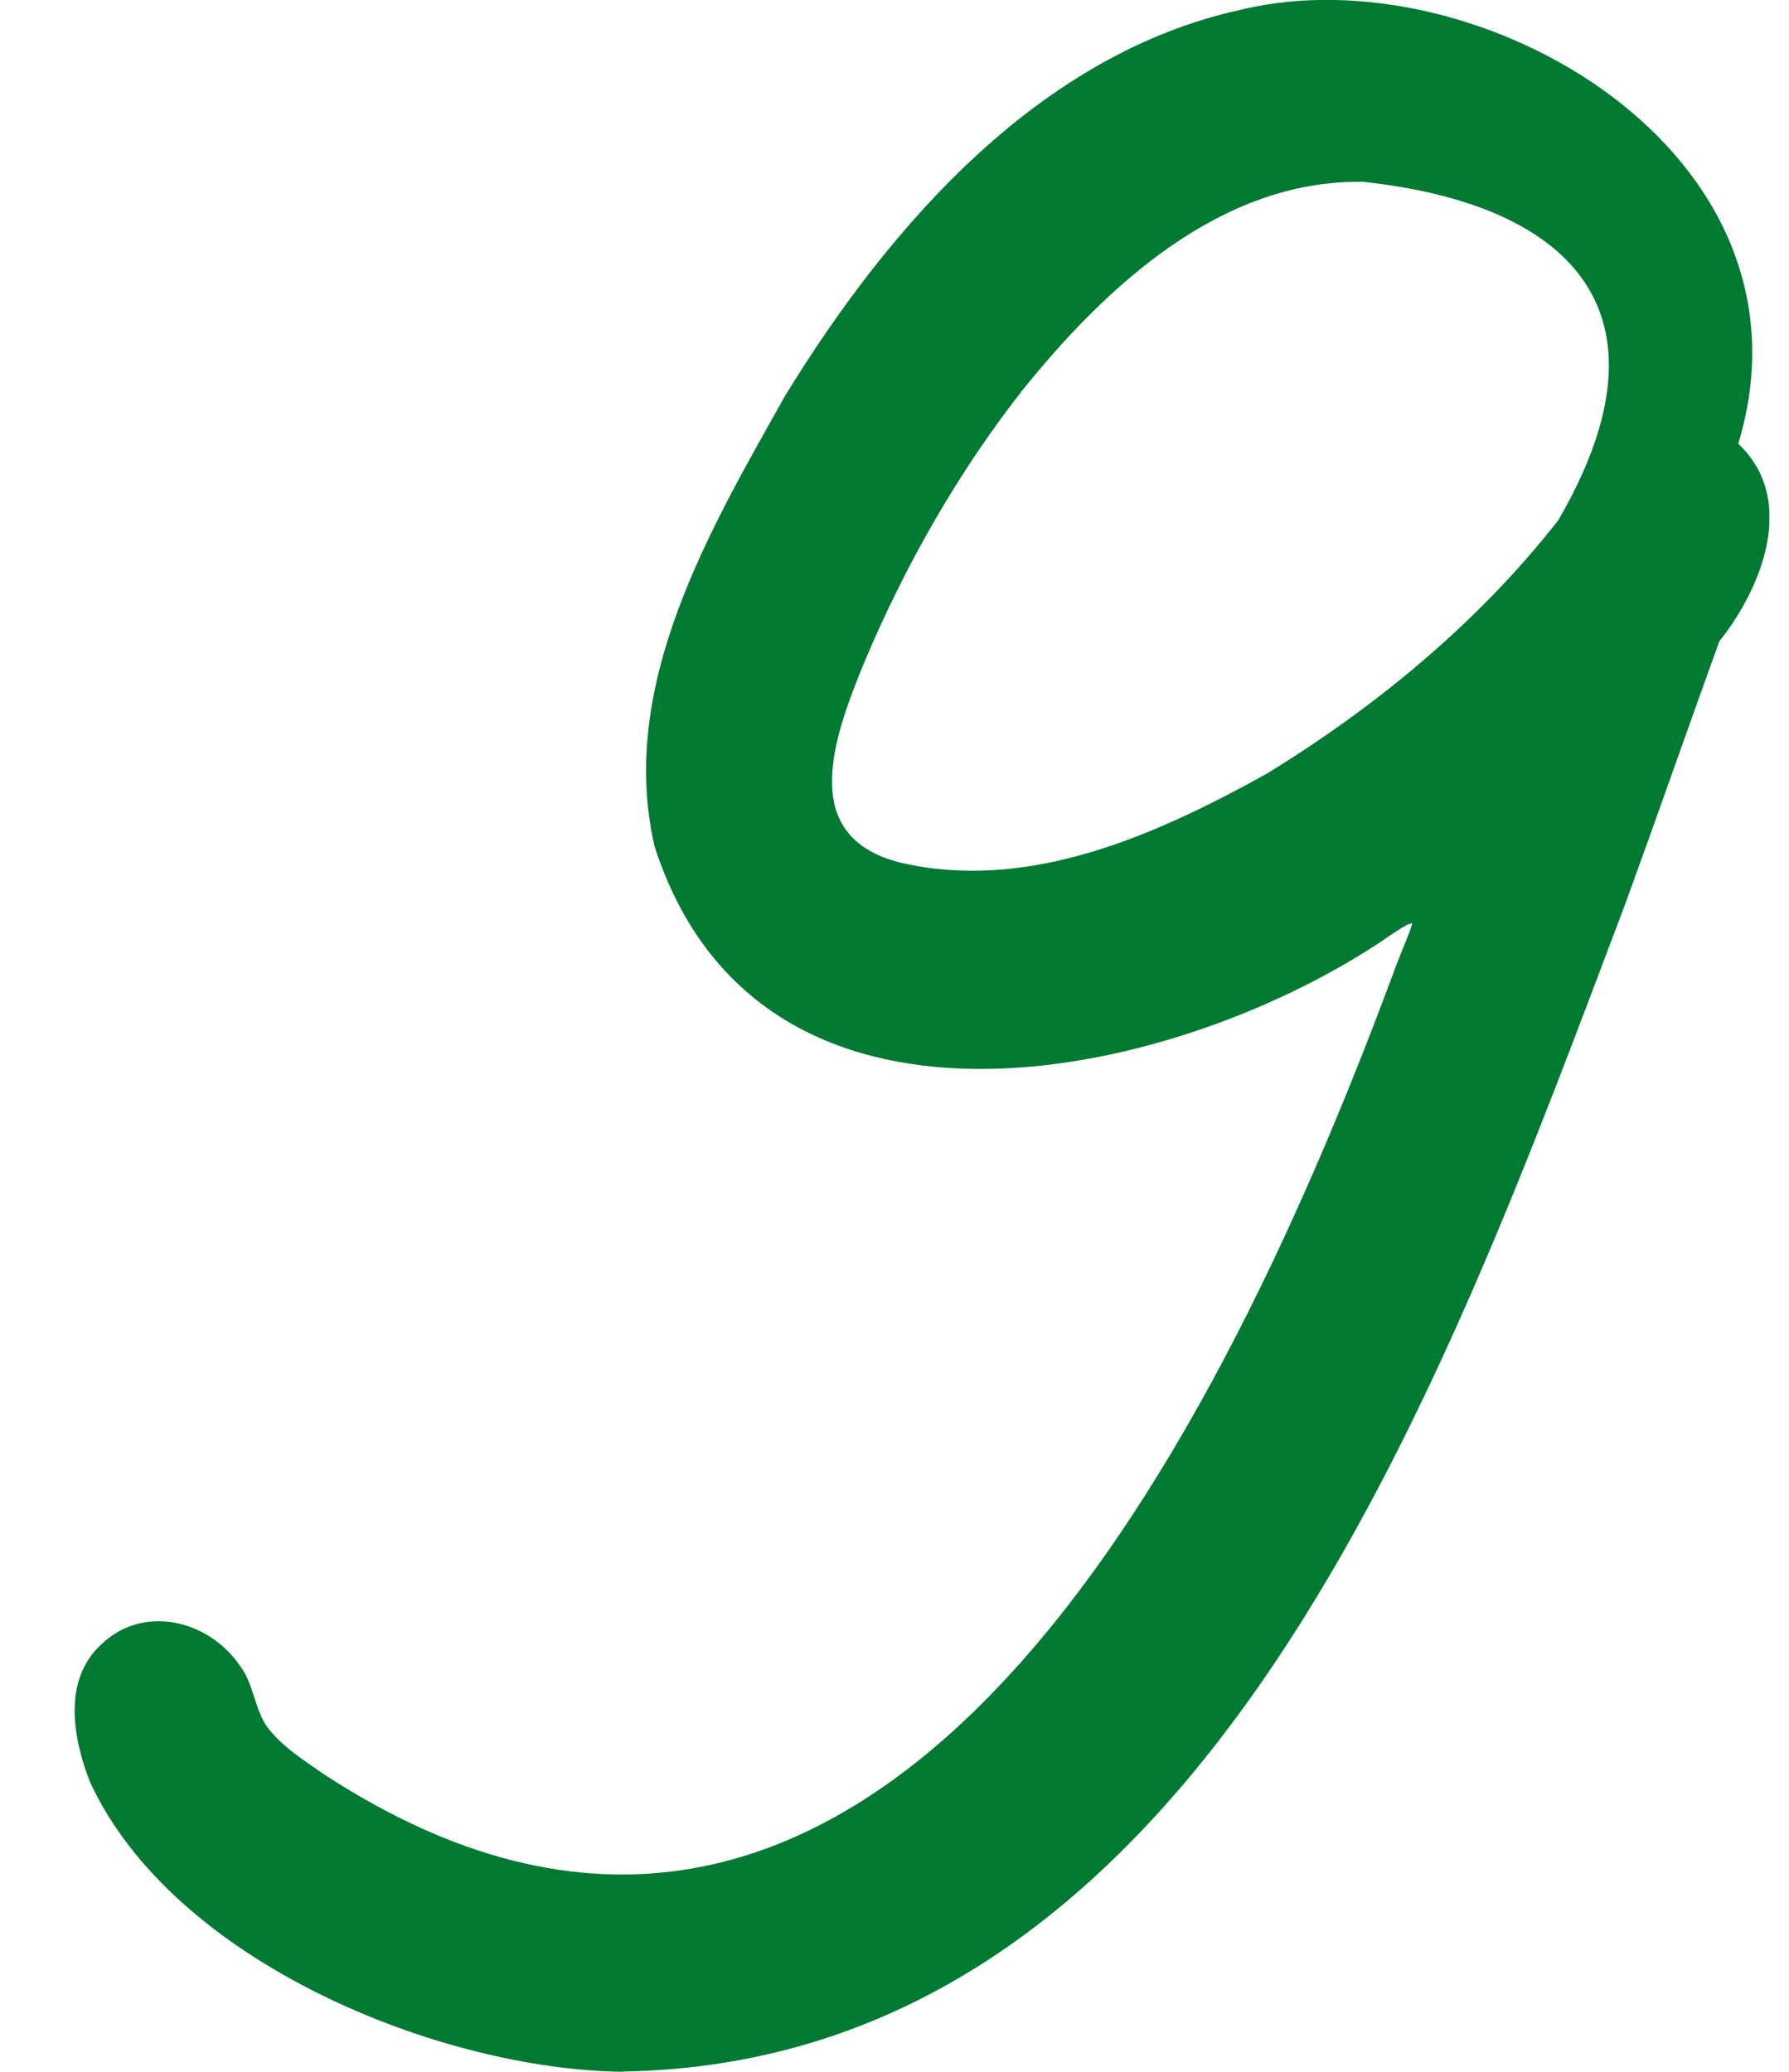 <?xml version="1.0" encoding="UTF-8"?> <svg xmlns="http://www.w3.org/2000/svg" width="19" height="22" viewBox="0 0 19 22" fill="none"><g clip-path="url(#clip0_2861_524)"><path d="M6.616 22C4.68 21.977 1.846 20.845 0.957 18.925C0.772 18.454 0.665 17.84 1.075 17.462C1.521 17.032 2.218 17.2 2.551 17.692C2.7 17.89 2.7 18.151 2.846 18.349C3.003 18.553 3.24 18.701 3.446 18.844C9.379 22.715 13.036 15.109 14.837 10.228C14.848 10.196 15.008 9.817 14.997 9.806C14.969 9.783 14.688 9.986 14.655 10.007C12.369 11.516 8.059 12.421 6.952 8.988C6.556 7.272 7.544 5.62 8.34 4.2C9.472 2.353 11.064 0.564 13.184 0.102C15.693 -0.503 19.398 1.62 18.461 4.712C19.089 5.303 18.715 6.239 18.26 6.81C17.927 7.729 17.602 8.663 17.266 9.585C15.327 14.71 12.785 21.892 6.619 21.997L6.616 22ZM14.451 1.931C12.975 1.917 11.766 3.016 10.86 4.142C10.185 5.003 9.632 5.969 9.197 6.99C8.833 7.866 8.437 8.959 9.684 9.186C10.998 9.439 12.298 8.855 13.441 8.223C14.603 7.514 15.696 6.615 16.55 5.524C17.858 3.272 16.63 2.152 14.449 1.928L14.451 1.931Z" fill="#007932"></path></g><defs><clipPath id="clip0_2861_524"><rect width="18" height="22" fill="white" transform="translate(0.791)"></rect></clipPath></defs></svg> 